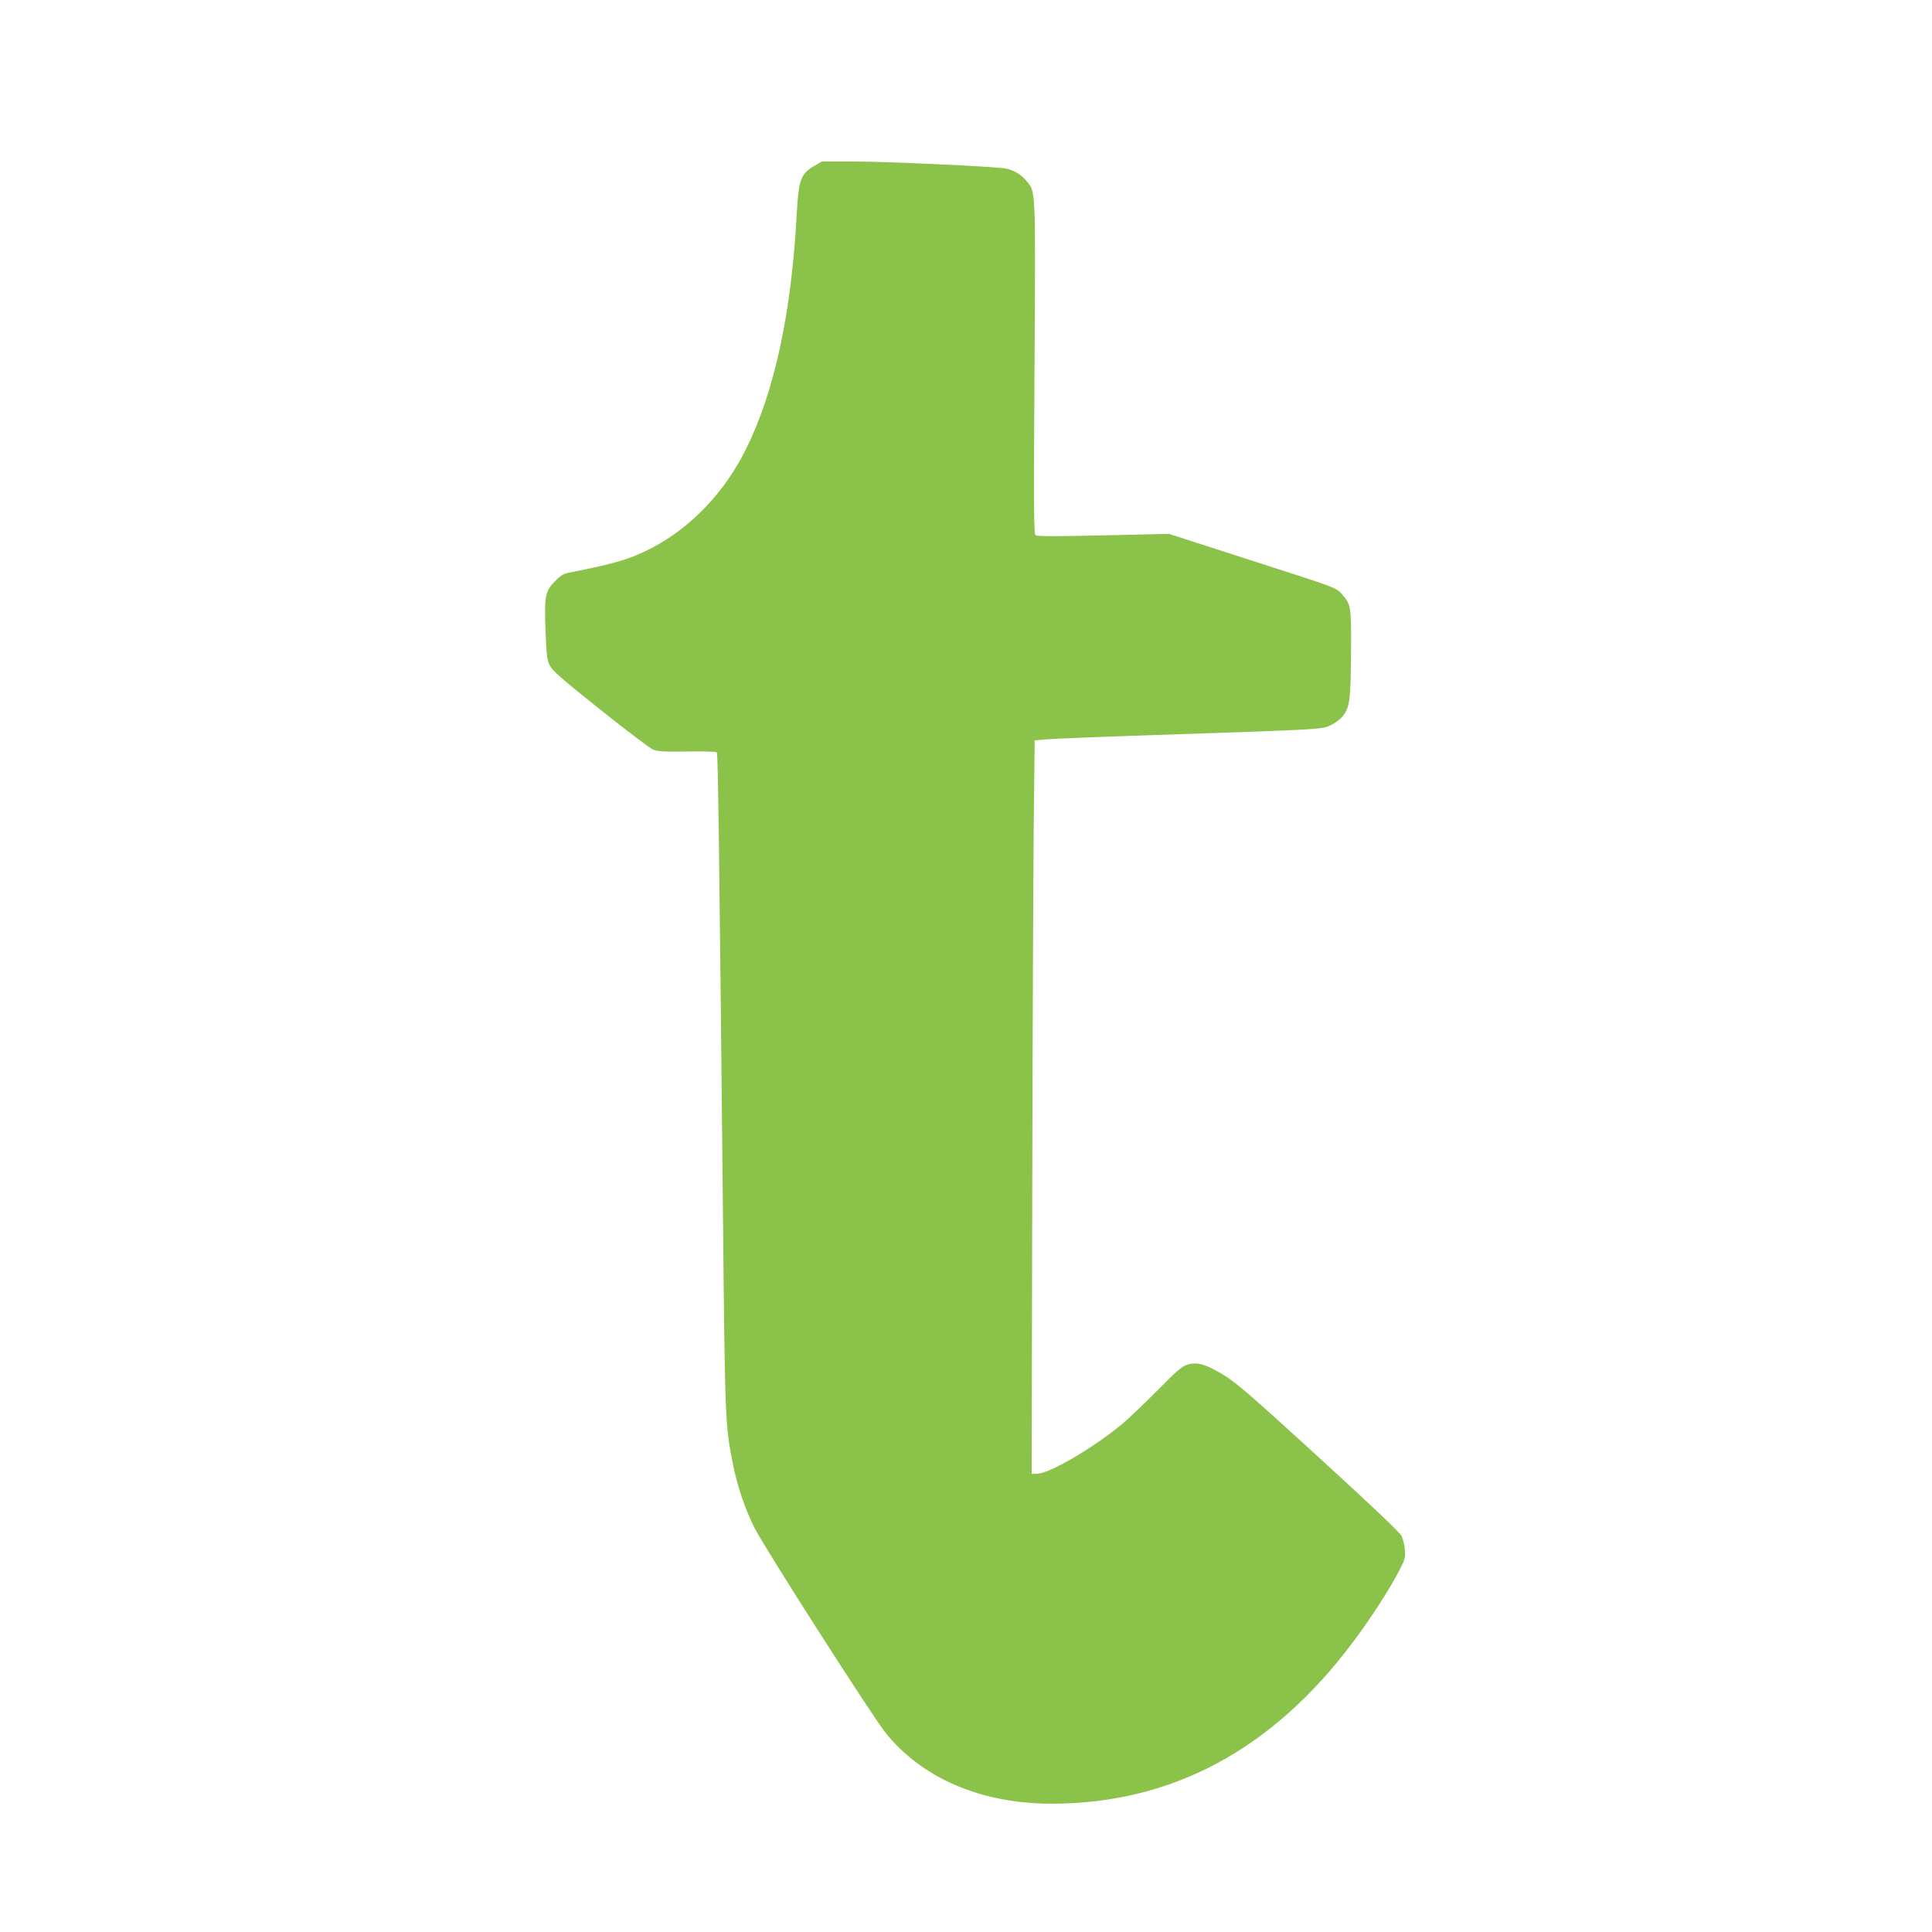 <?xml version="1.0" standalone="no"?>
<!DOCTYPE svg PUBLIC "-//W3C//DTD SVG 20010904//EN"
 "http://www.w3.org/TR/2001/REC-SVG-20010904/DTD/svg10.dtd">
<svg version="1.0" xmlns="http://www.w3.org/2000/svg"
 width="1280pt" height="1280pt" viewBox="0 0 1280 1280"
 preserveAspectRatio="xMidYMid meet">
<g transform="translate(0,1280) scale(0.1,-0.1)"
fill="#8bc34a" stroke="none">
<path d="M5397 11702 c-91 -52 -106 -91 -118 -312 -35 -664 -148 -1188 -339
-1570 -141 -282 -357 -509 -612 -645 -146 -77 -239 -106 -548 -167 -45 -8 -64
-19 -101 -57 -67 -66 -73 -96 -65 -326 6 -160 10 -197 27 -232 17 -35 76 -87
334 -293 172 -137 330 -257 351 -266 31 -13 71 -15 226 -13 114 2 191 0 197
-6 8 -9 16 -595 41 -3085 13 -1337 15 -1373 64 -1621 32 -161 81 -304 146
-434 69 -136 775 -1239 866 -1354 243 -303 633 -470 1099 -471 798 0 1464 356
2000 1072 118 158 239 345 303 468 40 76 44 90 40 140 -2 30 -12 72 -22 93
-13 26 -181 185 -550 523 -451 412 -546 494 -630 545 -116 70 -171 87 -235 69
-38 -10 -69 -36 -210 -179 -91 -92 -201 -196 -243 -229 -195 -157 -466 -314
-547 -316 l-36 -1 4 1885 c2 1037 7 2130 10 2430 l6 545 85 7 c47 4 364 17
705 28 1130 38 1112 37 1173 66 29 14 64 41 78 59 47 62 52 102 55 412 2 317
1 326 -60 396 -40 45 -22 38 -641 237 l-505 163 -435 -10 c-315 -7 -439 -7
-449 1 -12 9 -13 170 -7 1111 7 1213 9 1161 -55 1238 -34 42 -87 72 -139 81
-75 13 -786 46 -995 46 l-220 0 -48 -28z"/>
</g>
</svg>
